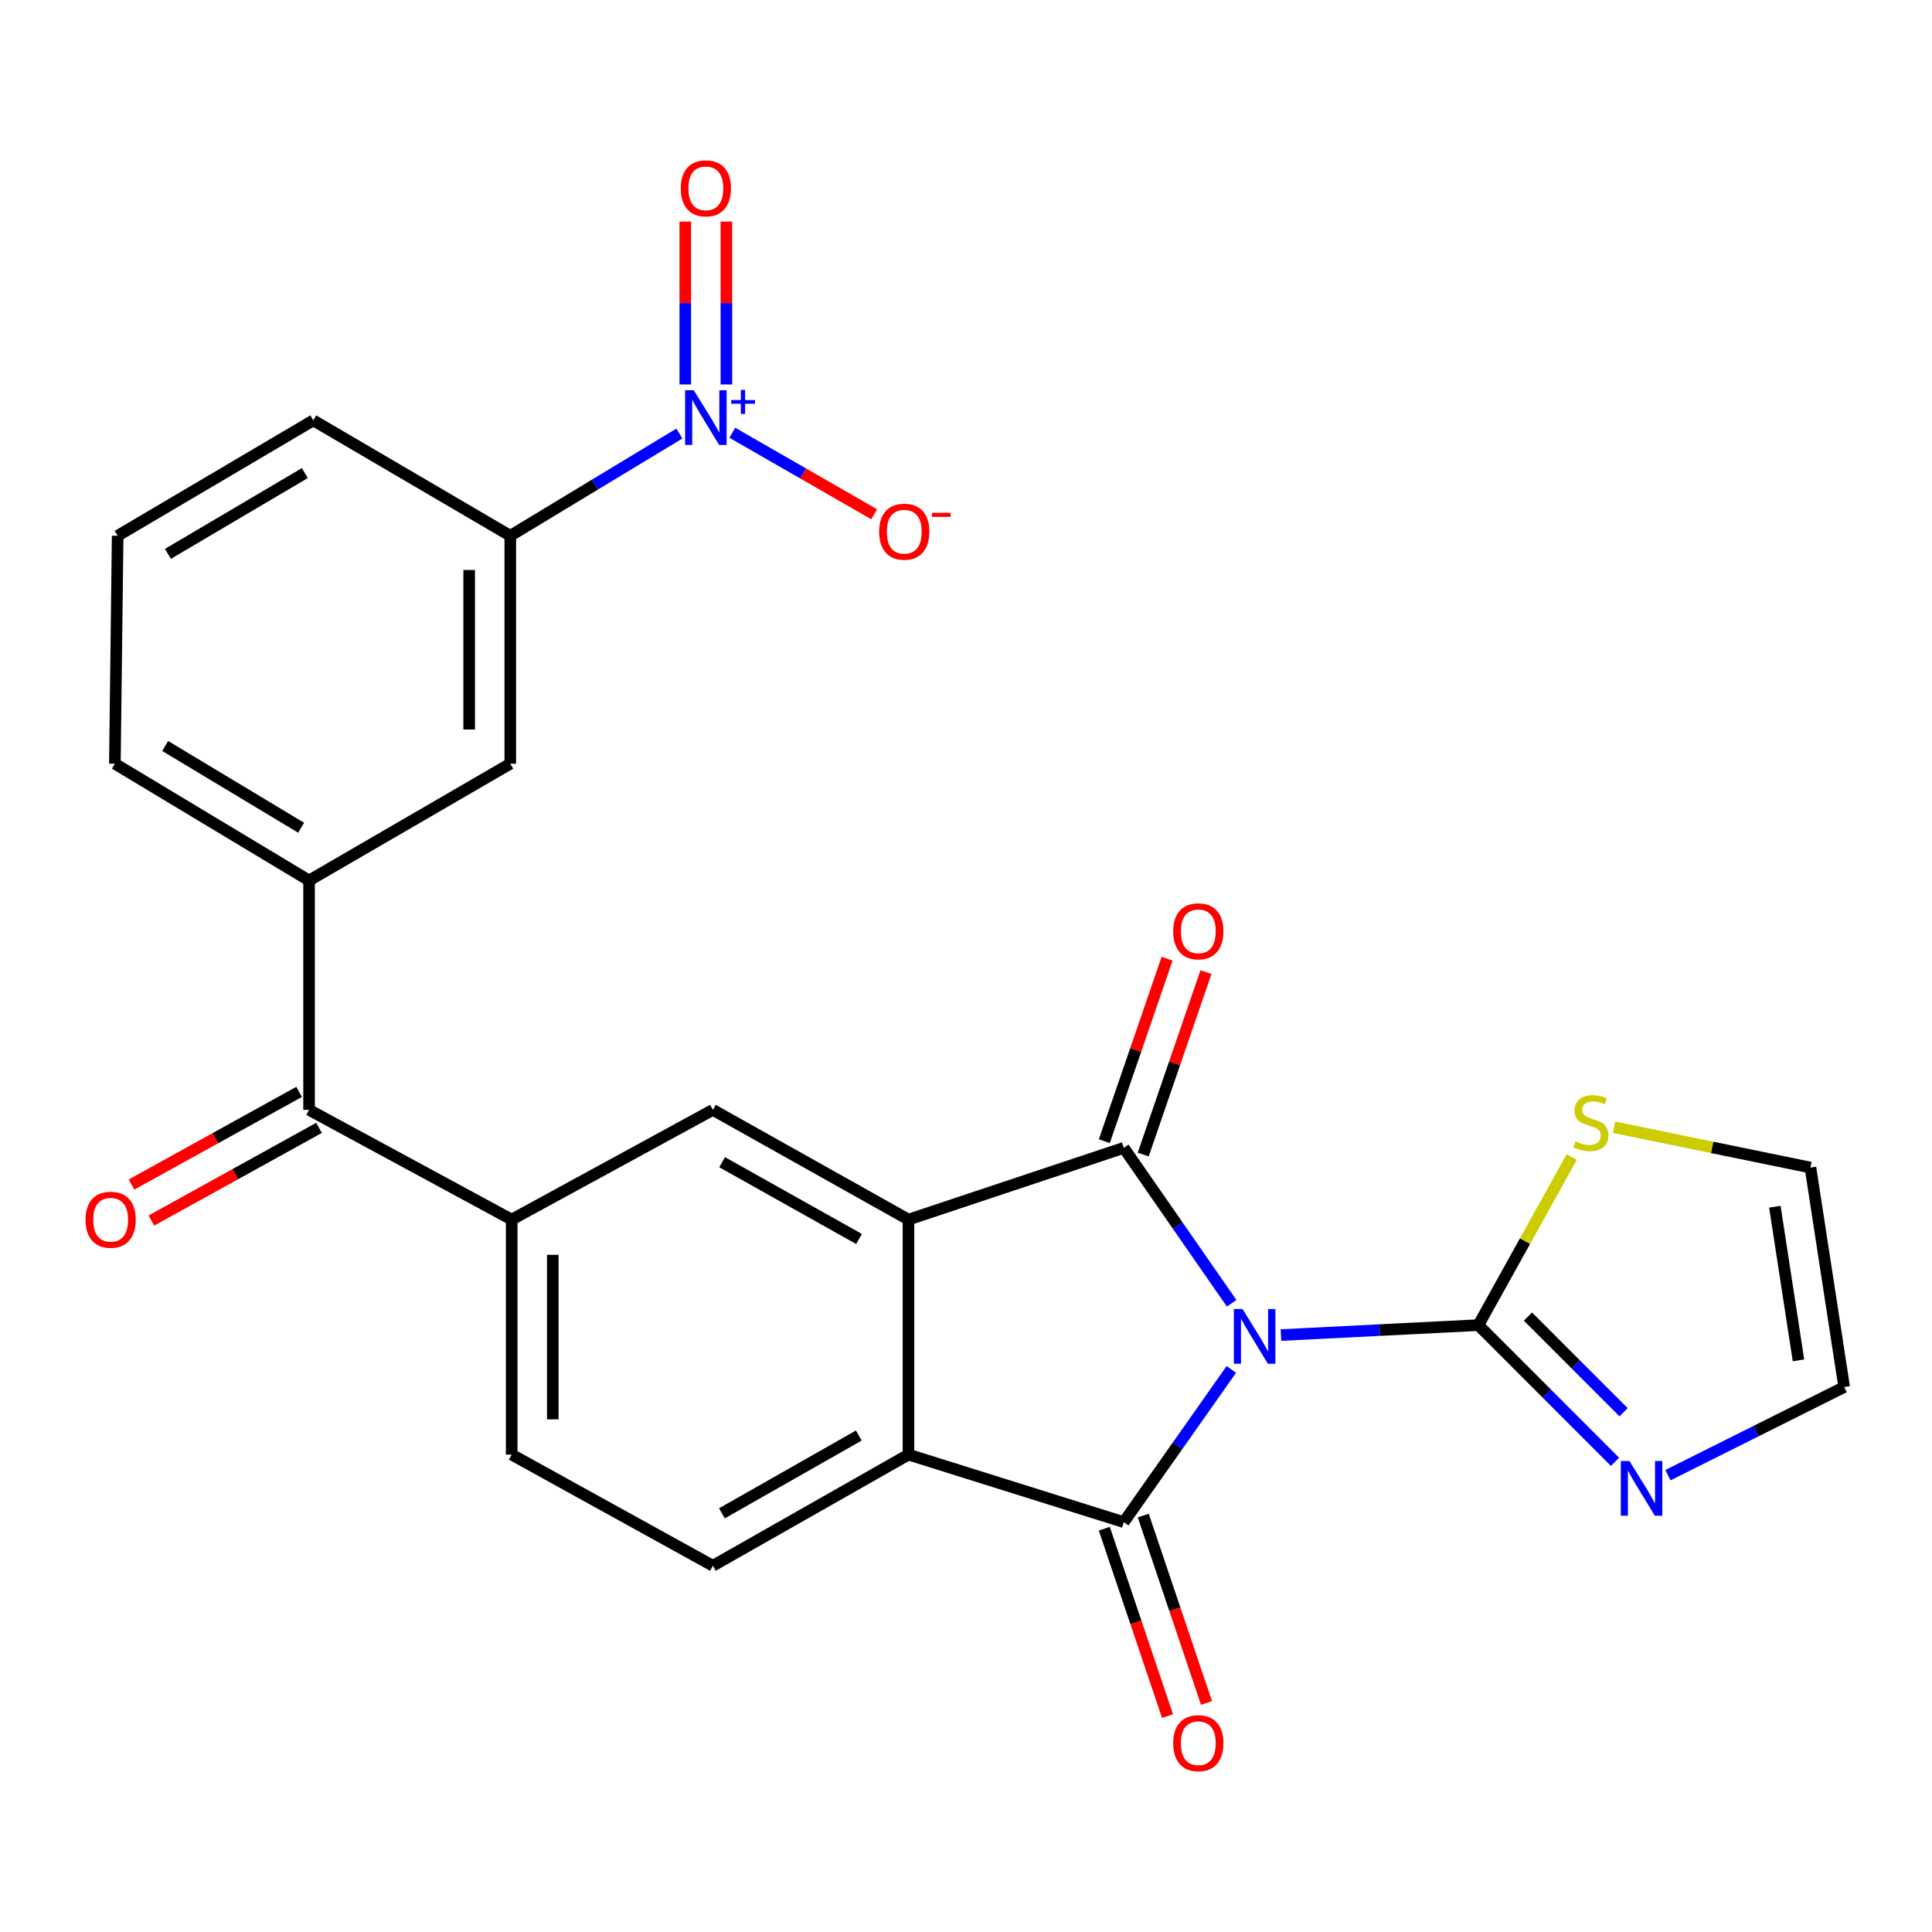 <?xml version='1.0' encoding='iso-8859-1'?>
<svg version='1.1' baseProfile='full'
              xmlns='http://www.w3.org/2000/svg'
                      xmlns:rdkit='http://www.rdkit.org/xml'
                      xmlns:xlink='http://www.w3.org/1999/xlink'
                  xml:space='preserve'
width='1000px' height='1000px' viewBox='0 0 1000 1000'>
<!-- END OF HEADER -->
<rect style='opacity:1.0;fill:#FFFFFF;stroke:none' width='1000' height='1000' x='0' y='0'> </rect>
<path class='bond-0' d='M 637.5,674.581 L 609.581,634.355' style='fill:none;fill-rule:evenodd;stroke:#0000FF;stroke-width:6px;stroke-linecap:butt;stroke-linejoin:miter;stroke-opacity:1' />
<path class='bond-0' d='M 609.581,634.355 L 581.662,594.129' style='fill:none;fill-rule:evenodd;stroke:#000000;stroke-width:6px;stroke-linecap:butt;stroke-linejoin:miter;stroke-opacity:1' />
<path class='bond-1' d='M 637.342,708.81 L 609.502,748.329' style='fill:none;fill-rule:evenodd;stroke:#0000FF;stroke-width:6px;stroke-linecap:butt;stroke-linejoin:miter;stroke-opacity:1' />
<path class='bond-1' d='M 609.502,748.329 L 581.662,787.848' style='fill:none;fill-rule:evenodd;stroke:#000000;stroke-width:6px;stroke-linecap:butt;stroke-linejoin:miter;stroke-opacity:1' />
<path class='bond-3' d='M 663.027,691.024 L 714.114,688.452' style='fill:none;fill-rule:evenodd;stroke:#0000FF;stroke-width:6px;stroke-linecap:butt;stroke-linejoin:miter;stroke-opacity:1' />
<path class='bond-3' d='M 714.114,688.452 L 765.201,685.881' style='fill:none;fill-rule:evenodd;stroke:#000000;stroke-width:6px;stroke-linecap:butt;stroke-linejoin:miter;stroke-opacity:1' />
<path class='bond-2' d='M 581.662,594.129 L 470.224,631.256' style='fill:none;fill-rule:evenodd;stroke:#000000;stroke-width:6px;stroke-linecap:butt;stroke-linejoin:miter;stroke-opacity:1' />
<path class='bond-15' d='M 591.725,597.591 L 607.967,550.374' style='fill:none;fill-rule:evenodd;stroke:#000000;stroke-width:6px;stroke-linecap:butt;stroke-linejoin:miter;stroke-opacity:1' />
<path class='bond-15' d='M 607.967,550.374 L 624.208,503.157' style='fill:none;fill-rule:evenodd;stroke:#FF0000;stroke-width:6px;stroke-linecap:butt;stroke-linejoin:miter;stroke-opacity:1' />
<path class='bond-15' d='M 571.6,590.668 L 587.841,543.451' style='fill:none;fill-rule:evenodd;stroke:#000000;stroke-width:6px;stroke-linecap:butt;stroke-linejoin:miter;stroke-opacity:1' />
<path class='bond-15' d='M 587.841,543.451 L 604.083,496.234' style='fill:none;fill-rule:evenodd;stroke:#FF0000;stroke-width:6px;stroke-linecap:butt;stroke-linejoin:miter;stroke-opacity:1' />
<path class='bond-4' d='M 581.662,787.848 L 470.224,752.898' style='fill:none;fill-rule:evenodd;stroke:#000000;stroke-width:6px;stroke-linecap:butt;stroke-linejoin:miter;stroke-opacity:1' />
<path class='bond-16' d='M 571.58,791.25 L 587.945,839.755' style='fill:none;fill-rule:evenodd;stroke:#000000;stroke-width:6px;stroke-linecap:butt;stroke-linejoin:miter;stroke-opacity:1' />
<path class='bond-16' d='M 587.945,839.755 L 604.311,888.26' style='fill:none;fill-rule:evenodd;stroke:#FF0000;stroke-width:6px;stroke-linecap:butt;stroke-linejoin:miter;stroke-opacity:1' />
<path class='bond-16' d='M 591.745,784.446 L 608.111,832.951' style='fill:none;fill-rule:evenodd;stroke:#000000;stroke-width:6px;stroke-linecap:butt;stroke-linejoin:miter;stroke-opacity:1' />
<path class='bond-16' d='M 608.111,832.951 L 624.476,881.456' style='fill:none;fill-rule:evenodd;stroke:#FF0000;stroke-width:6px;stroke-linecap:butt;stroke-linejoin:miter;stroke-opacity:1' />
<path class='bond-6' d='M 470.224,631.256 L 368.99,574.467' style='fill:none;fill-rule:evenodd;stroke:#000000;stroke-width:6px;stroke-linecap:butt;stroke-linejoin:miter;stroke-opacity:1' />
<path class='bond-6' d='M 444.627,641.299 L 373.763,601.546' style='fill:none;fill-rule:evenodd;stroke:#000000;stroke-width:6px;stroke-linecap:butt;stroke-linejoin:miter;stroke-opacity:1' />
<path class='bond-26' d='M 470.224,631.256 L 470.224,752.898' style='fill:none;fill-rule:evenodd;stroke:#000000;stroke-width:6px;stroke-linecap:butt;stroke-linejoin:miter;stroke-opacity:1' />
<path class='bond-7' d='M 765.201,685.881 L 800.566,721.261' style='fill:none;fill-rule:evenodd;stroke:#000000;stroke-width:6px;stroke-linecap:butt;stroke-linejoin:miter;stroke-opacity:1' />
<path class='bond-7' d='M 800.566,721.261 L 835.931,756.641' style='fill:none;fill-rule:evenodd;stroke:#0000FF;stroke-width:6px;stroke-linecap:butt;stroke-linejoin:miter;stroke-opacity:1' />
<path class='bond-7' d='M 790.863,681.449 L 815.618,706.215' style='fill:none;fill-rule:evenodd;stroke:#000000;stroke-width:6px;stroke-linecap:butt;stroke-linejoin:miter;stroke-opacity:1' />
<path class='bond-7' d='M 815.618,706.215 L 840.374,730.981' style='fill:none;fill-rule:evenodd;stroke:#0000FF;stroke-width:6px;stroke-linecap:butt;stroke-linejoin:miter;stroke-opacity:1' />
<path class='bond-12' d='M 765.201,685.881 L 789.358,642.388' style='fill:none;fill-rule:evenodd;stroke:#000000;stroke-width:6px;stroke-linecap:butt;stroke-linejoin:miter;stroke-opacity:1' />
<path class='bond-12' d='M 789.358,642.388 L 813.514,598.896' style='fill:none;fill-rule:evenodd;stroke:#CCCC00;stroke-width:6px;stroke-linecap:butt;stroke-linejoin:miter;stroke-opacity:1' />
<path class='bond-13' d='M 470.224,752.898 L 368.99,810.432' style='fill:none;fill-rule:evenodd;stroke:#000000;stroke-width:6px;stroke-linecap:butt;stroke-linejoin:miter;stroke-opacity:1' />
<path class='bond-13' d='M 444.523,743.024 L 373.659,783.298' style='fill:none;fill-rule:evenodd;stroke:#000000;stroke-width:6px;stroke-linecap:butt;stroke-linejoin:miter;stroke-opacity:1' />
<path class='bond-5' d='M 351.651,224.406 L 307.889,250.86' style='fill:none;fill-rule:evenodd;stroke:#0000FF;stroke-width:6px;stroke-linecap:butt;stroke-linejoin:miter;stroke-opacity:1' />
<path class='bond-5' d='M 307.889,250.86 L 264.126,277.314' style='fill:none;fill-rule:evenodd;stroke:#000000;stroke-width:6px;stroke-linecap:butt;stroke-linejoin:miter;stroke-opacity:1' />
<path class='bond-17' d='M 379.049,223.998 L 415.76,245.091' style='fill:none;fill-rule:evenodd;stroke:#0000FF;stroke-width:6px;stroke-linecap:butt;stroke-linejoin:miter;stroke-opacity:1' />
<path class='bond-17' d='M 415.76,245.091 L 452.471,266.183' style='fill:none;fill-rule:evenodd;stroke:#FF0000;stroke-width:6px;stroke-linecap:butt;stroke-linejoin:miter;stroke-opacity:1' />
<path class='bond-18' d='M 375.99,198.998 L 375.99,156.852' style='fill:none;fill-rule:evenodd;stroke:#0000FF;stroke-width:6px;stroke-linecap:butt;stroke-linejoin:miter;stroke-opacity:1' />
<path class='bond-18' d='M 375.99,156.852 L 375.99,114.705' style='fill:none;fill-rule:evenodd;stroke:#FF0000;stroke-width:6px;stroke-linecap:butt;stroke-linejoin:miter;stroke-opacity:1' />
<path class='bond-18' d='M 354.707,198.998 L 354.707,156.852' style='fill:none;fill-rule:evenodd;stroke:#0000FF;stroke-width:6px;stroke-linecap:butt;stroke-linejoin:miter;stroke-opacity:1' />
<path class='bond-18' d='M 354.707,156.852 L 354.707,114.705' style='fill:none;fill-rule:evenodd;stroke:#FF0000;stroke-width:6px;stroke-linecap:butt;stroke-linejoin:miter;stroke-opacity:1' />
<path class='bond-8' d='M 368.99,574.467 L 264.847,631.256' style='fill:none;fill-rule:evenodd;stroke:#000000;stroke-width:6px;stroke-linecap:butt;stroke-linejoin:miter;stroke-opacity:1' />
<path class='bond-19' d='M 863.329,763.536 L 908.937,740.73' style='fill:none;fill-rule:evenodd;stroke:#0000FF;stroke-width:6px;stroke-linecap:butt;stroke-linejoin:miter;stroke-opacity:1' />
<path class='bond-19' d='M 908.937,740.73 L 954.545,717.923' style='fill:none;fill-rule:evenodd;stroke:#000000;stroke-width:6px;stroke-linecap:butt;stroke-linejoin:miter;stroke-opacity:1' />
<path class='bond-9' d='M 264.847,631.256 L 159.971,574.467' style='fill:none;fill-rule:evenodd;stroke:#000000;stroke-width:6px;stroke-linecap:butt;stroke-linejoin:miter;stroke-opacity:1' />
<path class='bond-28' d='M 264.847,631.256 L 264.847,752.898' style='fill:none;fill-rule:evenodd;stroke:#000000;stroke-width:6px;stroke-linecap:butt;stroke-linejoin:miter;stroke-opacity:1' />
<path class='bond-28' d='M 286.13,649.502 L 286.13,734.651' style='fill:none;fill-rule:evenodd;stroke:#000000;stroke-width:6px;stroke-linecap:butt;stroke-linejoin:miter;stroke-opacity:1' />
<path class='bond-11' d='M 159.971,574.467 L 159.971,455.745' style='fill:none;fill-rule:evenodd;stroke:#000000;stroke-width:6px;stroke-linecap:butt;stroke-linejoin:miter;stroke-opacity:1' />
<path class='bond-22' d='M 154.822,565.154 L 111.439,589.143' style='fill:none;fill-rule:evenodd;stroke:#000000;stroke-width:6px;stroke-linecap:butt;stroke-linejoin:miter;stroke-opacity:1' />
<path class='bond-22' d='M 111.439,589.143 L 68.055,613.132' style='fill:none;fill-rule:evenodd;stroke:#FF0000;stroke-width:6px;stroke-linecap:butt;stroke-linejoin:miter;stroke-opacity:1' />
<path class='bond-22' d='M 165.121,583.779 L 121.737,607.768' style='fill:none;fill-rule:evenodd;stroke:#000000;stroke-width:6px;stroke-linecap:butt;stroke-linejoin:miter;stroke-opacity:1' />
<path class='bond-22' d='M 121.737,607.768 L 78.354,631.757' style='fill:none;fill-rule:evenodd;stroke:#FF0000;stroke-width:6px;stroke-linecap:butt;stroke-linejoin:miter;stroke-opacity:1' />
<path class='bond-10' d='M 264.126,277.314 L 264.126,395.291' style='fill:none;fill-rule:evenodd;stroke:#000000;stroke-width:6px;stroke-linecap:butt;stroke-linejoin:miter;stroke-opacity:1' />
<path class='bond-10' d='M 242.843,295.011 L 242.843,377.594' style='fill:none;fill-rule:evenodd;stroke:#000000;stroke-width:6px;stroke-linecap:butt;stroke-linejoin:miter;stroke-opacity:1' />
<path class='bond-29' d='M 264.126,277.314 L 162.159,217.581' style='fill:none;fill-rule:evenodd;stroke:#000000;stroke-width:6px;stroke-linecap:butt;stroke-linejoin:miter;stroke-opacity:1' />
<path class='bond-14' d='M 159.971,455.745 L 264.126,395.291' style='fill:none;fill-rule:evenodd;stroke:#000000;stroke-width:6px;stroke-linecap:butt;stroke-linejoin:miter;stroke-opacity:1' />
<path class='bond-23' d='M 159.971,455.745 L 59.458,395.291' style='fill:none;fill-rule:evenodd;stroke:#000000;stroke-width:6px;stroke-linecap:butt;stroke-linejoin:miter;stroke-opacity:1' />
<path class='bond-23' d='M 155.864,428.439 L 85.504,386.121' style='fill:none;fill-rule:evenodd;stroke:#000000;stroke-width:6px;stroke-linecap:butt;stroke-linejoin:miter;stroke-opacity:1' />
<path class='bond-21' d='M 835.425,583.474 L 886.253,593.897' style='fill:none;fill-rule:evenodd;stroke:#CCCC00;stroke-width:6px;stroke-linecap:butt;stroke-linejoin:miter;stroke-opacity:1' />
<path class='bond-21' d='M 886.253,593.897 L 937.082,604.321' style='fill:none;fill-rule:evenodd;stroke:#000000;stroke-width:6px;stroke-linecap:butt;stroke-linejoin:miter;stroke-opacity:1' />
<path class='bond-20' d='M 368.99,810.432 L 264.847,752.898' style='fill:none;fill-rule:evenodd;stroke:#000000;stroke-width:6px;stroke-linecap:butt;stroke-linejoin:miter;stroke-opacity:1' />
<path class='bond-27' d='M 954.545,717.923 L 937.082,604.321' style='fill:none;fill-rule:evenodd;stroke:#000000;stroke-width:6px;stroke-linecap:butt;stroke-linejoin:miter;stroke-opacity:1' />
<path class='bond-27' d='M 930.89,704.117 L 918.666,624.595' style='fill:none;fill-rule:evenodd;stroke:#000000;stroke-width:6px;stroke-linecap:butt;stroke-linejoin:miter;stroke-opacity:1' />
<path class='bond-25' d='M 59.458,395.291 L 60.901,277.314' style='fill:none;fill-rule:evenodd;stroke:#000000;stroke-width:6px;stroke-linecap:butt;stroke-linejoin:miter;stroke-opacity:1' />
<path class='bond-24' d='M 162.159,217.581 L 60.901,277.314' style='fill:none;fill-rule:evenodd;stroke:#000000;stroke-width:6px;stroke-linecap:butt;stroke-linejoin:miter;stroke-opacity:1' />
<path class='bond-24' d='M 157.783,244.872 L 86.903,286.685' style='fill:none;fill-rule:evenodd;stroke:#000000;stroke-width:6px;stroke-linecap:butt;stroke-linejoin:miter;stroke-opacity:1' />
<path  class='atom-0' d='M 643.128 677.55
L 652.408 692.55
Q 653.328 694.03, 654.808 696.71
Q 656.288 699.39, 656.368 699.55
L 656.368 677.55
L 660.128 677.55
L 660.128 705.87
L 656.248 705.87
L 646.288 689.47
Q 645.128 687.55, 643.888 685.35
Q 642.688 683.15, 642.328 682.47
L 642.328 705.87
L 638.648 705.87
L 638.648 677.55
L 643.128 677.55
' fill='#0000FF'/>
<path  class='atom-6' d='M 359.088 201.967
L 368.368 216.967
Q 369.288 218.447, 370.768 221.127
Q 372.248 223.807, 372.328 223.967
L 372.328 201.967
L 376.088 201.967
L 376.088 230.287
L 372.208 230.287
L 362.248 213.887
Q 361.088 211.967, 359.848 209.767
Q 358.648 207.567, 358.288 206.887
L 358.288 230.287
L 354.608 230.287
L 354.608 201.967
L 359.088 201.967
' fill='#0000FF'/>
<path  class='atom-6' d='M 378.464 207.071
L 383.454 207.071
L 383.454 201.818
L 385.672 201.818
L 385.672 207.071
L 390.793 207.071
L 390.793 208.972
L 385.672 208.972
L 385.672 214.252
L 383.454 214.252
L 383.454 208.972
L 378.464 208.972
L 378.464 207.071
' fill='#0000FF'/>
<path  class='atom-8' d='M 843.398 756.213
L 852.678 771.213
Q 853.598 772.693, 855.078 775.373
Q 856.558 778.053, 856.638 778.213
L 856.638 756.213
L 860.398 756.213
L 860.398 784.533
L 856.518 784.533
L 846.558 768.133
Q 845.398 766.213, 844.158 764.013
Q 842.958 761.813, 842.598 761.133
L 842.598 784.533
L 838.918 784.533
L 838.918 756.213
L 843.398 756.213
' fill='#0000FF'/>
<path  class='atom-13' d='M 815.445 590.737
Q 815.765 590.857, 817.085 591.417
Q 818.405 591.977, 819.845 592.337
Q 821.325 592.657, 822.765 592.657
Q 825.445 592.657, 827.005 591.377
Q 828.565 590.057, 828.565 587.777
Q 828.565 586.217, 827.765 585.257
Q 827.005 584.297, 825.805 583.777
Q 824.605 583.257, 822.605 582.657
Q 820.085 581.897, 818.565 581.177
Q 817.085 580.457, 816.005 578.937
Q 814.965 577.417, 814.965 574.857
Q 814.965 571.297, 817.365 569.097
Q 819.805 566.897, 824.605 566.897
Q 827.885 566.897, 831.605 568.457
L 830.685 571.537
Q 827.285 570.137, 824.725 570.137
Q 821.965 570.137, 820.445 571.297
Q 818.925 572.417, 818.965 574.377
Q 818.965 575.897, 819.725 576.817
Q 820.525 577.737, 821.645 578.257
Q 822.805 578.777, 824.725 579.377
Q 827.285 580.177, 828.805 580.977
Q 830.325 581.777, 831.405 583.417
Q 832.525 585.017, 832.525 587.777
Q 832.525 591.697, 829.885 593.817
Q 827.285 595.897, 822.925 595.897
Q 820.405 595.897, 818.485 595.337
Q 816.605 594.817, 814.365 593.897
L 815.445 590.737
' fill='#CCCC00'/>
<path  class='atom-16' d='M 607.243 482.05
Q 607.243 475.25, 610.603 471.45
Q 613.963 467.65, 620.243 467.65
Q 626.523 467.65, 629.883 471.45
Q 633.243 475.25, 633.243 482.05
Q 633.243 488.93, 629.843 492.85
Q 626.443 496.73, 620.243 496.73
Q 614.003 496.73, 610.603 492.85
Q 607.243 488.97, 607.243 482.05
M 620.243 493.53
Q 624.563 493.53, 626.883 490.65
Q 629.243 487.73, 629.243 482.05
Q 629.243 476.49, 626.883 473.69
Q 624.563 470.85, 620.243 470.85
Q 615.923 470.85, 613.563 473.65
Q 611.243 476.45, 611.243 482.05
Q 611.243 487.77, 613.563 490.65
Q 615.923 493.53, 620.243 493.53
' fill='#FF0000'/>
<path  class='atom-17' d='M 607.243 902.275
Q 607.243 895.475, 610.603 891.675
Q 613.963 887.875, 620.243 887.875
Q 626.523 887.875, 629.883 891.675
Q 633.243 895.475, 633.243 902.275
Q 633.243 909.155, 629.843 913.075
Q 626.443 916.955, 620.243 916.955
Q 614.003 916.955, 610.603 913.075
Q 607.243 909.195, 607.243 902.275
M 620.243 913.755
Q 624.563 913.755, 626.883 910.875
Q 629.243 907.955, 629.243 902.275
Q 629.243 896.715, 626.883 893.915
Q 624.563 891.075, 620.243 891.075
Q 615.923 891.075, 613.563 893.875
Q 611.243 896.675, 611.243 902.275
Q 611.243 907.995, 613.563 910.875
Q 615.923 913.755, 620.243 913.755
' fill='#FF0000'/>
<path  class='atom-18' d='M 455.037 275.207
Q 455.037 268.407, 458.397 264.607
Q 461.757 260.807, 468.037 260.807
Q 474.317 260.807, 477.677 264.607
Q 481.037 268.407, 481.037 275.207
Q 481.037 282.087, 477.637 286.007
Q 474.237 289.887, 468.037 289.887
Q 461.797 289.887, 458.397 286.007
Q 455.037 282.127, 455.037 275.207
M 468.037 286.687
Q 472.357 286.687, 474.677 283.807
Q 477.037 280.887, 477.037 275.207
Q 477.037 269.647, 474.677 266.847
Q 472.357 264.007, 468.037 264.007
Q 463.717 264.007, 461.357 266.807
Q 459.037 269.607, 459.037 275.207
Q 459.037 280.927, 461.357 283.807
Q 463.717 286.687, 468.037 286.687
' fill='#FF0000'/>
<path  class='atom-18' d='M 482.357 265.429
L 492.046 265.429
L 492.046 267.541
L 482.357 267.541
L 482.357 265.429
' fill='#FF0000'/>
<path  class='atom-19' d='M 352.348 97.485
Q 352.348 90.685, 355.708 86.885
Q 359.068 83.085, 365.348 83.085
Q 371.628 83.085, 374.988 86.885
Q 378.348 90.685, 378.348 97.485
Q 378.348 104.365, 374.948 108.285
Q 371.548 112.165, 365.348 112.165
Q 359.108 112.165, 355.708 108.285
Q 352.348 104.405, 352.348 97.485
M 365.348 108.965
Q 369.668 108.965, 371.988 106.085
Q 374.348 103.165, 374.348 97.485
Q 374.348 91.925, 371.988 89.125
Q 369.668 86.285, 365.348 86.285
Q 361.028 86.285, 358.668 89.085
Q 356.348 91.885, 356.348 97.485
Q 356.348 103.205, 358.668 106.085
Q 361.028 108.965, 365.348 108.965
' fill='#FF0000'/>
<path  class='atom-23' d='M 44.271 631.336
Q 44.271 624.536, 47.631 620.736
Q 50.991 616.936, 57.271 616.936
Q 63.551 616.936, 66.911 620.736
Q 70.271 624.536, 70.271 631.336
Q 70.271 638.216, 66.871 642.136
Q 63.471 646.016, 57.271 646.016
Q 51.031 646.016, 47.631 642.136
Q 44.271 638.256, 44.271 631.336
M 57.271 642.816
Q 61.591 642.816, 63.911 639.936
Q 66.271 637.016, 66.271 631.336
Q 66.271 625.776, 63.911 622.976
Q 61.591 620.136, 57.271 620.136
Q 52.951 620.136, 50.591 622.936
Q 48.271 625.736, 48.271 631.336
Q 48.271 637.056, 50.591 639.936
Q 52.951 642.816, 57.271 642.816
' fill='#FF0000'/>
</svg>
